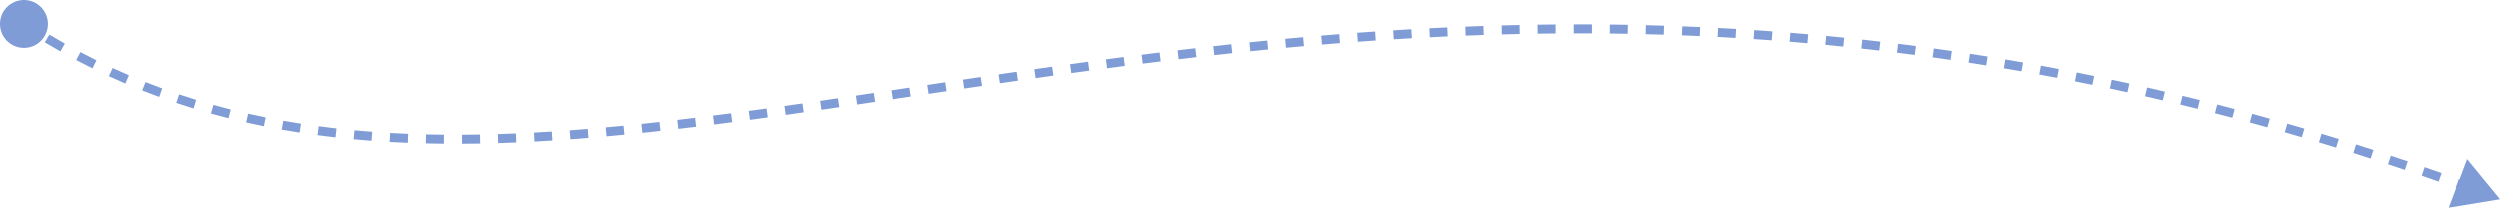 <?xml version="1.0" encoding="UTF-8"?> <svg xmlns="http://www.w3.org/2000/svg" viewBox="0 0 556.333 46.214" fill="none"><path d="M0 5.333C0 8.279 2.388 10.667 5.334 10.667C8.279 10.667 10.667 8.279 10.667 5.333C10.667 2.388 8.279 0 5.334 0C2.388 0 0 2.388 0 5.333ZM556.333 44.333L549.008 35.407L544.939 46.213L556.333 44.333ZM4.785 6.17C5.358 6.545 5.932 6.916 6.507 7.282L7.581 5.595C7.014 5.234 6.447 4.868 5.882 4.497L4.785 6.17ZM9.966 9.421C11.123 10.115 12.283 10.79 13.447 11.447L14.43 9.705C13.281 9.057 12.136 8.391 10.995 7.706L9.966 9.421ZM16.964 13.369C18.168 14.006 19.375 14.624 20.586 15.223L21.473 13.43C20.278 12.839 19.087 12.23 17.9 11.602L16.964 13.369ZM24.232 16.964C25.451 17.526 26.675 18.069 27.902 18.595L28.689 16.756C27.479 16.238 26.272 15.702 25.069 15.147L24.232 16.964ZM31.648 20.14C32.904 20.637 34.163 21.117 35.427 21.579L36.113 19.7C34.867 19.244 33.624 18.771 32.386 18.28L31.648 20.14ZM39.231 22.912C40.508 23.341 41.789 23.752 43.075 24.147L43.661 22.234C42.392 21.845 41.127 21.439 39.867 21.016L39.231 22.912ZM46.952 25.282C48.248 25.643 49.55 25.988 50.855 26.318L51.344 24.378C50.055 24.053 48.769 23.712 47.489 23.355L46.952 25.282ZM54.778 27.256C56.088 27.552 57.402 27.833 58.721 28.099L59.116 26.138C57.812 25.876 56.514 25.598 55.22 25.305L54.778 27.256ZM62.69 28.851C64.014 29.087 65.342 29.308 66.675 29.514L66.981 27.538C65.663 27.334 64.349 27.115 63.041 26.882L62.69 28.851ZM70.654 30.088C71.985 30.266 73.32 30.431 74.661 30.582L74.885 28.594C73.558 28.445 72.236 28.282 70.919 28.106L70.654 30.088ZM78.692 30.997C80.018 31.12 81.349 31.232 82.685 31.332L82.833 29.337C81.51 29.238 80.191 29.128 78.878 29.006L78.692 30.997ZM86.705 31.596C88.049 31.672 89.398 31.738 90.753 31.792L90.833 29.793C89.489 29.74 88.151 29.675 86.818 29.599L86.705 31.596ZM94.763 31.921C96.097 31.953 97.436 31.975 98.779 31.988L98.798 29.988C97.464 29.976 96.136 29.953 94.812 29.921L94.763 31.921ZM102.823 31.997C104.163 31.99 105.508 31.975 106.857 31.95L106.821 29.951C105.48 29.975 104.144 29.991 102.813 29.997L102.823 31.997ZM110.857 31.853C112.195 31.812 113.537 31.763 114.884 31.707L114.8 29.708C113.46 29.765 112.126 29.813 110.796 29.854L110.857 31.853ZM118.939 31.513C120.263 31.442 121.591 31.365 122.924 31.28L122.797 29.284C121.471 29.368 120.15 29.445 118.832 29.515L118.939 31.513ZM126.927 31.007C128.266 30.91 129.609 30.806 130.957 30.696L130.794 28.702C129.452 28.812 128.114 28.916 126.782 29.013L126.927 31.007ZM134.974 30.351C136.295 30.232 137.62 30.107 138.95 29.978L138.756 27.987C137.431 28.116 136.111 28.24 134.795 28.359L134.974 30.351ZM142.951 29.574C144.29 29.434 145.633 29.289 146.98 29.14L146.76 27.152C145.416 27.301 144.078 27.446 142.744 27.585L142.951 29.574ZM150.956 28.688C152.276 28.534 153.6 28.376 154.928 28.214L154.686 26.229C153.361 26.39 152.04 26.548 150.724 26.701L150.956 28.688ZM158.926 27.717C160.263 27.548 161.605 27.375 162.95 27.199L162.691 25.216C161.347 25.392 160.009 25.564 158.675 25.733L158.926 27.717ZM166.895 26.675C168.213 26.497 169.536 26.317 170.863 26.134L170.59 24.152C169.265 24.335 167.944 24.515 166.628 24.693L166.895 26.675ZM174.857 25.577C176.187 25.389 177.522 25.199 178.861 25.008L178.578 23.028C177.24 23.219 175.907 23.409 174.578 23.596L174.857 25.577ZM182.801 24.439C184.118 24.247 185.44 24.054 186.765 23.859L186.475 21.88C185.15 22.075 183.829 22.268 182.513 22.459L182.801 24.439ZM190.755 23.27C192.082 23.073 193.414 22.875 194.75 22.676L194.455 20.698C193.12 20.897 191.788 21.095 190.461 21.292L190.755 23.27ZM198.687 22.088C200.003 21.891 201.324 21.693 202.648 21.494L202.352 19.516C201.028 19.715 199.707 19.913 198.391 20.11L198.687 22.088ZM206.634 20.897C207.963 20.698 209.295 20.499 210.631 20.3L210.336 18.321C208.999 18.521 207.667 18.72 206.338 18.919L206.634 20.897ZM214.567 19.714C215.882 19.518 217.202 19.323 218.526 19.128L218.234 17.149C216.91 17.344 215.589 17.54 214.273 17.735L214.567 19.714ZM222.509 18.543C223.841 18.348 225.176 18.154 226.516 17.96L226.23 15.981C224.889 16.175 223.552 16.369 222.219 16.564L222.509 18.543ZM230.452 17.395C231.767 17.208 233.086 17.021 234.41 16.835L234.131 14.854C232.807 15.04 231.486 15.227 230.17 15.415L230.452 17.395ZM238.391 16.28C239.722 16.096 241.056 15.913 242.395 15.732L242.127 13.75C240.786 13.932 239.45 14.115 238.117 14.299L238.391 16.28ZM246.355 15.201C247.67 15.026 248.988 14.853 250.31 14.682L250.053 12.698C248.729 12.87 247.408 13.043 246.092 13.218L246.355 15.201ZM254.289 14.172C255.621 14.004 256.953 13.838 258.293 13.673L258.048 11.688C256.708 11.853 255.371 12.019 254.039 12.188L254.289 14.172ZM262.284 13.19C263.599 13.033 264.916 12.878 266.238 12.725L266.008 10.739C264.683 10.892 263.364 11.047 262.047 11.204L262.284 13.19ZM270.214 12.274C271.544 12.126 272.876 11.98 274.213 11.837L274 9.848C272.661 9.992 271.324 10.138 269.992 10.287L270.214 12.274ZM278.234 11.414C279.551 11.279 280.871 11.146 282.196 11.016L282.001 9.026C280.673 9.156 279.349 9.289 278.029 9.425L278.234 11.414ZM286.167 10.635C287.496 10.51 288.826 10.389 290.163 10.27L289.986 8.278C288.646 8.397 287.312 8.519 285.982 8.643L286.167 10.635ZM294.179 9.923C295.512 9.812 296.849 9.703 298.188 9.598L298.031 7.604C296.689 7.709 295.349 7.818 294.012 7.93L294.179 9.923ZM302.155 9.296C303.479 9.198 304.809 9.104 306.143 9.013L306.006 7.018C304.669 7.109 303.337 7.203 302.007 7.301L302.155 9.296ZM310.152 8.751C311.492 8.667 312.836 8.587 314.183 8.51L314.069 6.513C312.719 6.59 311.372 6.671 310.027 6.755L310.152 8.751ZM318.175 8.294C319.497 8.226 320.824 8.162 322.154 8.102L322.061 6.104C320.729 6.165 319.399 6.229 318.072 6.297L318.175 8.294ZM326.152 7.932C327.487 7.879 328.829 7.83 330.171 7.785L330.104 5.786C328.757 5.832 327.412 5.881 326.072 5.934L326.152 7.932ZM334.212 7.663C335.537 7.627 336.862 7.595 338.191 7.566L338.149 5.567C336.817 5.595 335.485 5.627 334.16 5.663L334.212 7.663ZM342.175 7.495C343.507 7.475 344.842 7.46 346.181 7.449L346.164 5.449C344.822 5.46 343.482 5.475 342.148 5.495L342.175 7.495ZM350.208 7.428C351.552 7.425 352.902 7.427 354.254 7.433L354.261 5.433C352.907 5.427 351.552 5.425 350.203 5.428L350.208 7.428ZM358.223 7.465C359.55 7.48 360.877 7.499 362.209 7.523L362.244 5.523C360.907 5.5 359.575 5.48 358.248 5.465L358.223 7.465ZM366.213 7.608C367.55 7.641 368.892 7.679 370.237 7.721L370.299 5.722C368.95 5.68 367.605 5.642 366.263 5.609L366.213 7.608ZM374.28 7.863C375.603 7.913 376.925 7.969 378.252 8.029L378.342 6.031C377.01 5.971 375.683 5.915 374.358 5.864L374.28 7.863ZM382.228 8.223C383.555 8.292 384.887 8.366 386.224 8.445L386.342 6.449C385.002 6.369 383.665 6.295 382.331 6.225L382.228 8.223ZM390.241 8.697C391.583 8.786 392.927 8.88 394.274 8.979L394.422 6.985C393.067 6.885 391.718 6.791 390.373 6.702L390.241 8.697ZM398.251 9.286C399.568 9.392 400.888 9.503 402.212 9.619L402.387 7.627C401.057 7.51 399.733 7.399 398.411 7.292L398.251 9.286ZM406.191 9.983C407.521 10.109 408.855 10.24 410.19 10.377L410.395 8.387C409.053 8.25 407.715 8.118 406.381 7.992L406.191 9.983ZM414.209 10.802C415.536 10.947 416.868 11.098 418.2 11.254L418.432 9.267C417.095 9.111 415.758 8.96 414.426 8.814L414.209 10.802ZM422.139 11.728C423.453 11.891 424.77 12.06 426.092 12.234L426.352 10.251C425.028 10.076 423.703 9.907 422.384 9.743L422.139 11.728ZM430.066 12.77C431.393 12.955 432.725 13.144 434.058 13.339L434.348 11.36C433.008 11.164 431.673 10.974 430.341 10.789L430.066 12.77ZM438.069 13.941C439.371 14.141 440.676 14.346 441.985 14.557L442.303 12.582C440.991 12.371 439.678 12.165 438.371 11.964L438.069 13.941ZM445.907 15.203C447.216 15.423 448.528 15.649 449.845 15.881L450.19 13.911C448.871 13.679 447.554 13.452 446.239 13.23L445.907 15.203ZM453.802 16.591C455.121 16.833 456.446 17.081 457.775 17.334L458.15 15.37C456.818 15.115 455.489 14.867 454.162 14.624L453.802 16.591ZM461.734 18.105C463.024 18.36 464.319 18.621 465.613 18.888L466.016 16.929C464.716 16.661 463.419 16.399 462.124 16.143L461.734 18.105ZM469.507 19.703C470.809 19.98 472.111 20.263 473.418 20.551L473.848 18.598C472.539 18.309 471.229 18.025 469.924 17.747L469.507 19.703ZM477.347 21.432C478.659 21.731 479.974 22.035 481.291 22.346L481.751 20.399C480.429 20.088 479.109 19.782 477.792 19.482L477.347 21.432ZM485.2 23.281C486.479 23.591 487.759 23.907 489.041 24.228L489.528 22.288C488.241 21.966 486.954 21.649 485.672 21.337L485.2 23.281ZM492.9 25.208C494.187 25.54 495.479 25.877 496.771 26.22L497.284 24.287C495.987 23.943 494.692 23.604 493.397 23.271L492.9 25.208ZM500.663 27.266C501.96 27.62 503.262 27.979 504.566 28.345L505.106 26.419C503.797 26.052 502.492 25.691 501.188 25.336L500.663 27.266ZM508.443 29.444C509.705 29.807 510.97 30.175 512.237 30.548L512.802 28.63C511.529 28.255 510.26 27.886 508.995 27.522L508.443 29.444ZM516.046 31.685C517.318 32.069 518.592 32.459 519.869 32.854L520.462 30.943C519.18 30.546 517.9 30.155 516.623 29.77L516.046 31.685ZM523.711 34.055C524.993 34.461 526.277 34.873 527.565 35.29L528.182 33.388C526.89 32.969 525.6 32.556 524.313 32.149L523.711 34.055ZM531.428 36.557C532.673 36.969 533.918 37.386 535.167 37.809L535.81 35.915C534.555 35.49 533.305 35.072 532.058 34.658L531.428 36.557ZM538.919 39.093C540.173 39.526 541.428 39.964 542.685 40.408L543.352 38.522C542.09 38.077 540.831 37.637 539.574 37.202L538.919 39.093ZM546.466 41.756C547.729 42.211 548.993 42.671 550.26 43.137L550.95 41.259C549.68 40.792 548.411 40.331 547.144 39.875L546.466 41.756Z" fill="#7F9CD6"></path></svg> 